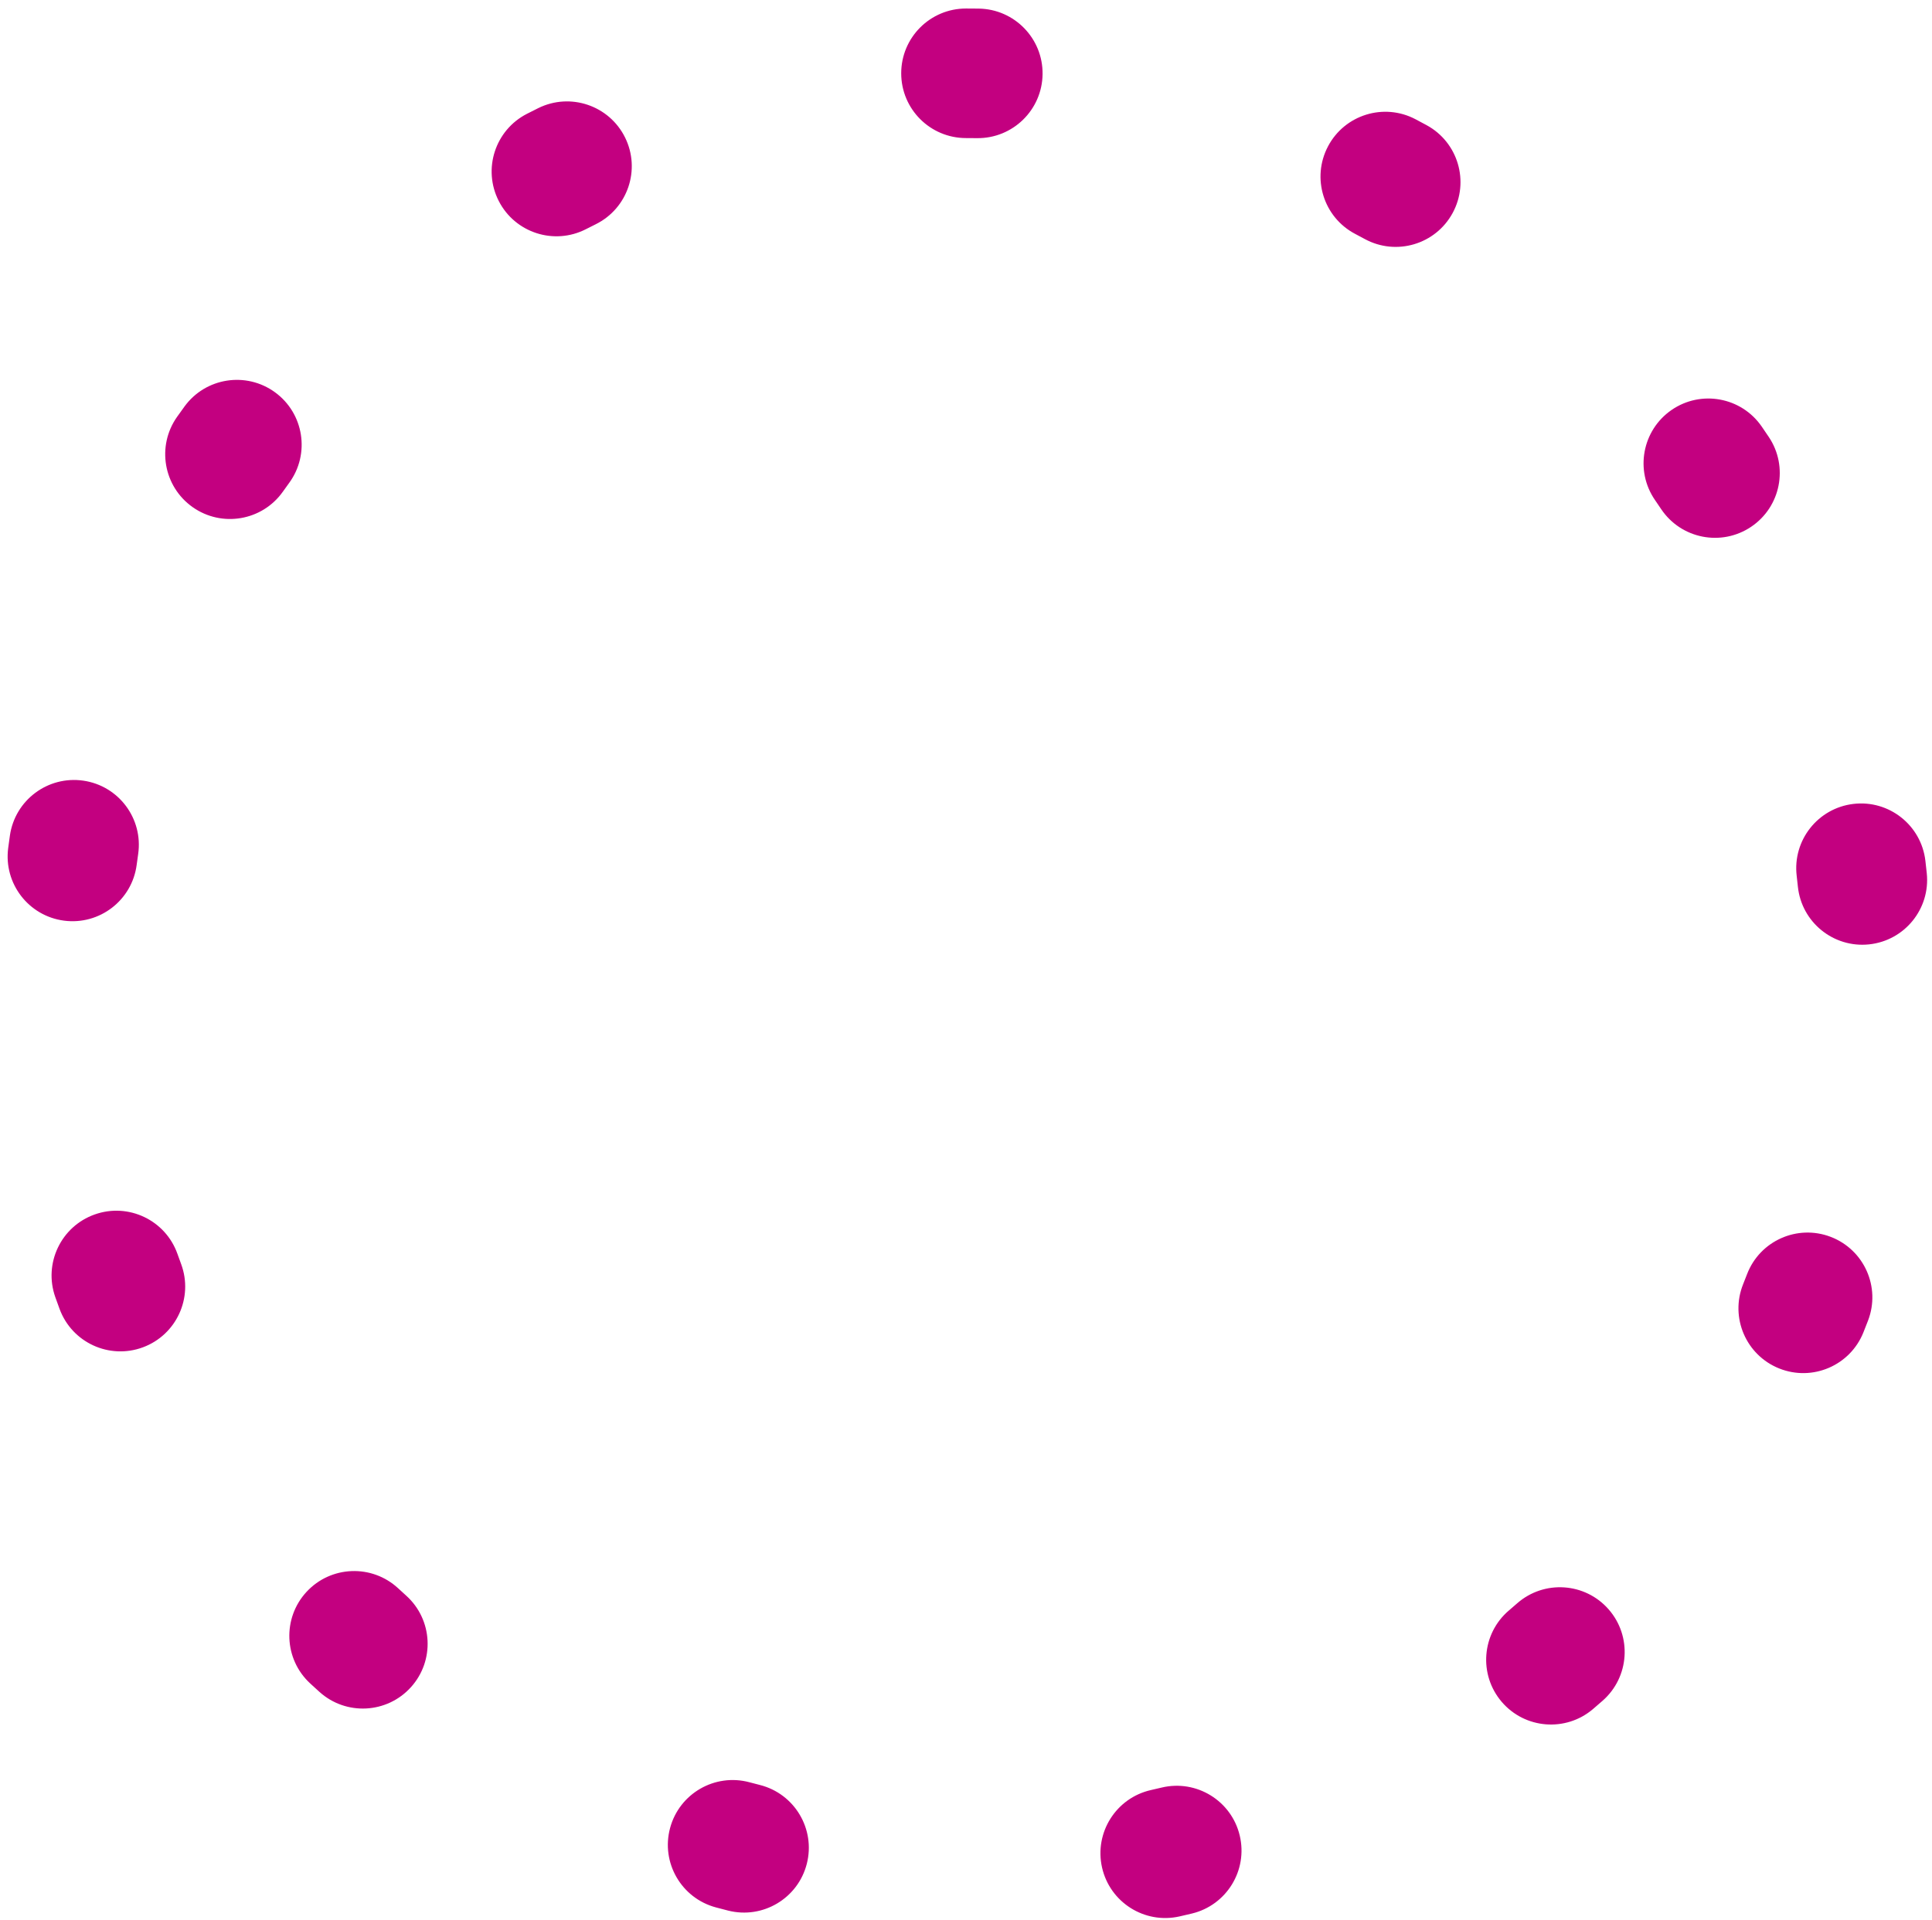 <?xml version="1.0" encoding="UTF-8"?>
<svg width="164px" height="163px" viewBox="0 0 164 163" version="1.1" xmlns="http://www.w3.org/2000/svg" xmlns:xlink="http://www.w3.org/1999/xlink">
    <title>Oval</title>
    <g id="Home" stroke="none" stroke-width="1" fill="none" fill-rule="evenodd">
        <g id="01" transform="translate(-721, -3810)" fill="#C30080" fill-rule="nonzero">
            <g id="Group-25" transform="translate(153, 3442.723)">
                <g id="Group-21" transform="translate(561, 0)">
                    <path d="M90.071,368.007 C93.108,368.046 95.539,370.54 95.5,373.577 C95.461,376.614 92.967,379.045 89.93,379.006 L89,379 C85.962,379 83.5,376.538 83.5,373.5 C83.5,370.462 85.962,368 89,368 C89.357,368 89.714,368.002 90.071,368.007 Z M128.101,377.906 C130.77,379.357 131.758,382.696 130.307,385.365 C128.857,388.034 125.518,389.022 122.849,387.571 C122.577,387.424 122.305,387.278 122.031,387.134 C119.344,385.719 118.312,382.393 119.728,379.705 C121.143,377.017 124.469,375.986 127.157,377.401 C127.473,377.567 127.787,377.736 128.101,377.906 Z M157.145,404.376 C158.837,406.899 158.164,410.316 155.641,412.008 C153.119,413.7 149.702,413.026 148.01,410.504 C147.838,410.247 147.664,409.991 147.488,409.736 C145.763,407.236 146.392,403.811 148.892,402.086 C151.393,400.361 154.818,400.99 156.543,403.49 C156.745,403.784 156.946,404.08 157.145,404.376 Z M170.556,441.419 C170.87,444.44 168.676,447.144 165.655,447.459 C162.634,447.773 159.929,445.579 159.615,442.558 C159.583,442.25 159.549,441.942 159.513,441.635 C159.159,438.618 161.318,435.886 164.335,435.532 C167.352,435.178 170.084,437.337 170.438,440.354 C170.48,440.708 170.519,441.064 170.556,441.419 Z M165.179,480.398 C164.053,483.219 160.853,484.593 158.032,483.466 C155.211,482.339 153.837,479.139 154.964,476.318 C155.078,476.032 155.191,475.744 155.302,475.456 C156.391,472.62 159.573,471.205 162.408,472.294 C165.244,473.384 166.659,476.565 165.57,479.401 C165.442,479.734 165.312,480.067 165.179,480.398 Z M134.473,511.769 C132.5,509.459 132.773,505.987 135.083,504.014 L135.786,503.406 C138.07,501.403 141.545,501.631 143.548,503.915 C145.55,506.199 145.322,509.674 143.038,511.677 L142.227,512.379 C139.917,514.352 136.445,514.078 134.473,511.769 Z M107.124,529.989 C104.16,530.658 101.216,528.798 100.548,525.835 C99.879,522.872 101.739,519.928 104.702,519.259 C105.004,519.191 105.305,519.121 105.605,519.049 C108.559,518.341 111.528,520.162 112.235,523.116 C112.943,526.07 111.122,529.039 108.168,529.746 C107.82,529.83 107.472,529.91 107.124,529.989 Z M67.772,529.224 C64.837,528.44 63.094,525.425 63.879,522.49 C64.663,519.556 67.678,517.813 70.612,518.597 L71.508,518.83 C74.452,519.576 76.235,522.568 75.489,525.512 C74.743,528.457 71.751,530.239 68.807,529.494 C68.461,529.406 68.116,529.316 67.772,529.224 Z M33.325,510.203 C31.096,508.14 30.96,504.66 33.023,502.43 C35.086,500.201 38.566,500.066 40.796,502.128 L41.482,502.755 C43.738,504.789 43.919,508.267 41.885,510.523 C39.851,512.779 36.374,512.96 34.117,510.926 C33.852,510.687 33.588,510.446 33.325,510.203 Z M11.695,477.411 C10.68,474.548 12.178,471.404 15.041,470.389 C17.904,469.374 21.047,470.872 22.062,473.735 C22.166,474.026 22.271,474.316 22.378,474.606 C23.431,477.456 21.974,480.619 19.125,481.672 C16.276,482.724 13.113,481.268 12.06,478.419 C11.936,478.084 11.814,477.748 11.695,477.411 Z M7.841,438.217 C8.274,435.21 11.062,433.124 14.069,433.557 C17.075,433.99 19.162,436.778 18.729,439.785 L18.602,440.704 C18.209,443.716 15.448,445.839 12.436,445.445 C9.424,445.051 7.302,442.291 7.695,439.279 C7.742,438.924 7.79,438.57 7.841,438.217 Z M22.66,401.793 C24.447,399.337 27.887,398.796 30.343,400.583 C32.799,402.371 33.341,405.811 31.554,408.267 C31.372,408.516 31.192,408.767 31.013,409.02 C29.258,411.499 25.825,412.085 23.346,410.33 C20.867,408.574 20.28,405.142 22.036,402.663 C22.242,402.372 22.45,402.082 22.66,401.793 Z M60.059,378.95 C61.405,381.672 60.29,384.971 57.567,386.318 C57.29,386.455 57.013,386.594 56.737,386.735 C54.033,388.118 50.719,387.045 49.337,384.341 C47.955,381.636 49.027,378.323 51.732,376.94 L52.69,376.458 C55.413,375.111 58.712,376.227 60.059,378.95 Z" id="Oval"></path>
                </g>
            </g>
        </g>
    </g>
</svg>